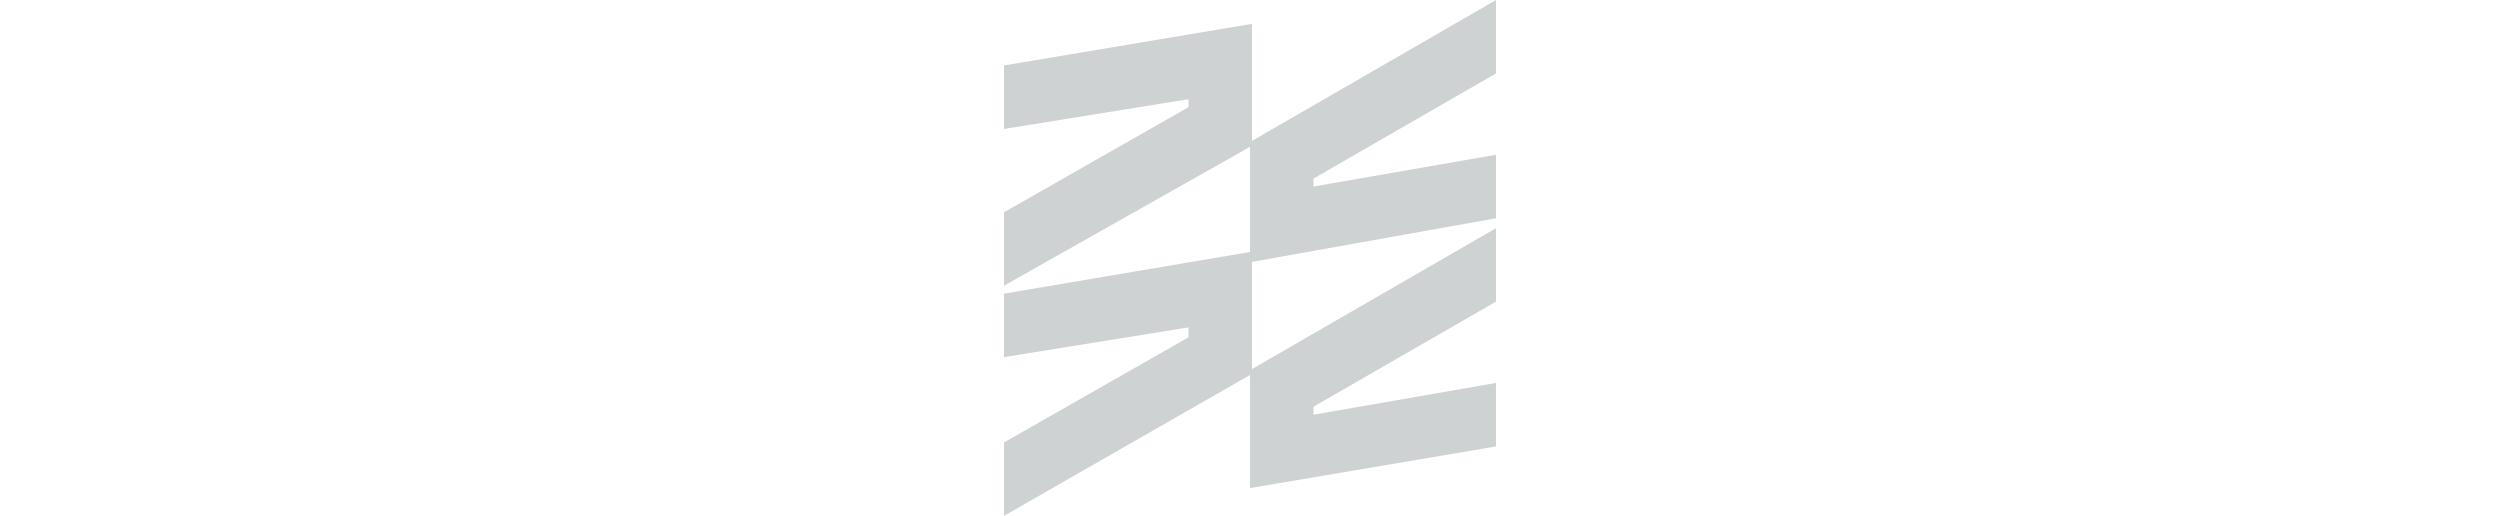 <?xml version="1.0" encoding="UTF-8"?> <!-- Generator: Adobe Illustrator 27.7.0, SVG Export Plug-In . SVG Version: 6.00 Build 0) --> <svg xmlns="http://www.w3.org/2000/svg" xmlns:xlink="http://www.w3.org/1999/xlink" id="Слой_1" x="0px" y="0px" viewBox="0 0 126 26" style="enable-background:new 0 0 126 26;" xml:space="preserve"> <style type="text/css"> .st0{fill:#CFD2D3;} </style> <g> <path class="st0" d="M63.1,7.1V1.2L50.6,3.3v3.2l9.3-1.5v0.4l-9.3,5.3v3.7L63,7.4v5.3l-12.4,2.1v3.2l9.3-1.5V17l-9.3,5.3V26 L63,18.9v5.7l12.4-2.1v-3.2l-9.2,1.6v-0.4l9.2-5.3v-3.7l-12.3,7.1v-5.4L75.4,11V7.8l-9.2,1.6V9l9.2-5.3V0L63.1,7.1z"></path> </g> </svg> 